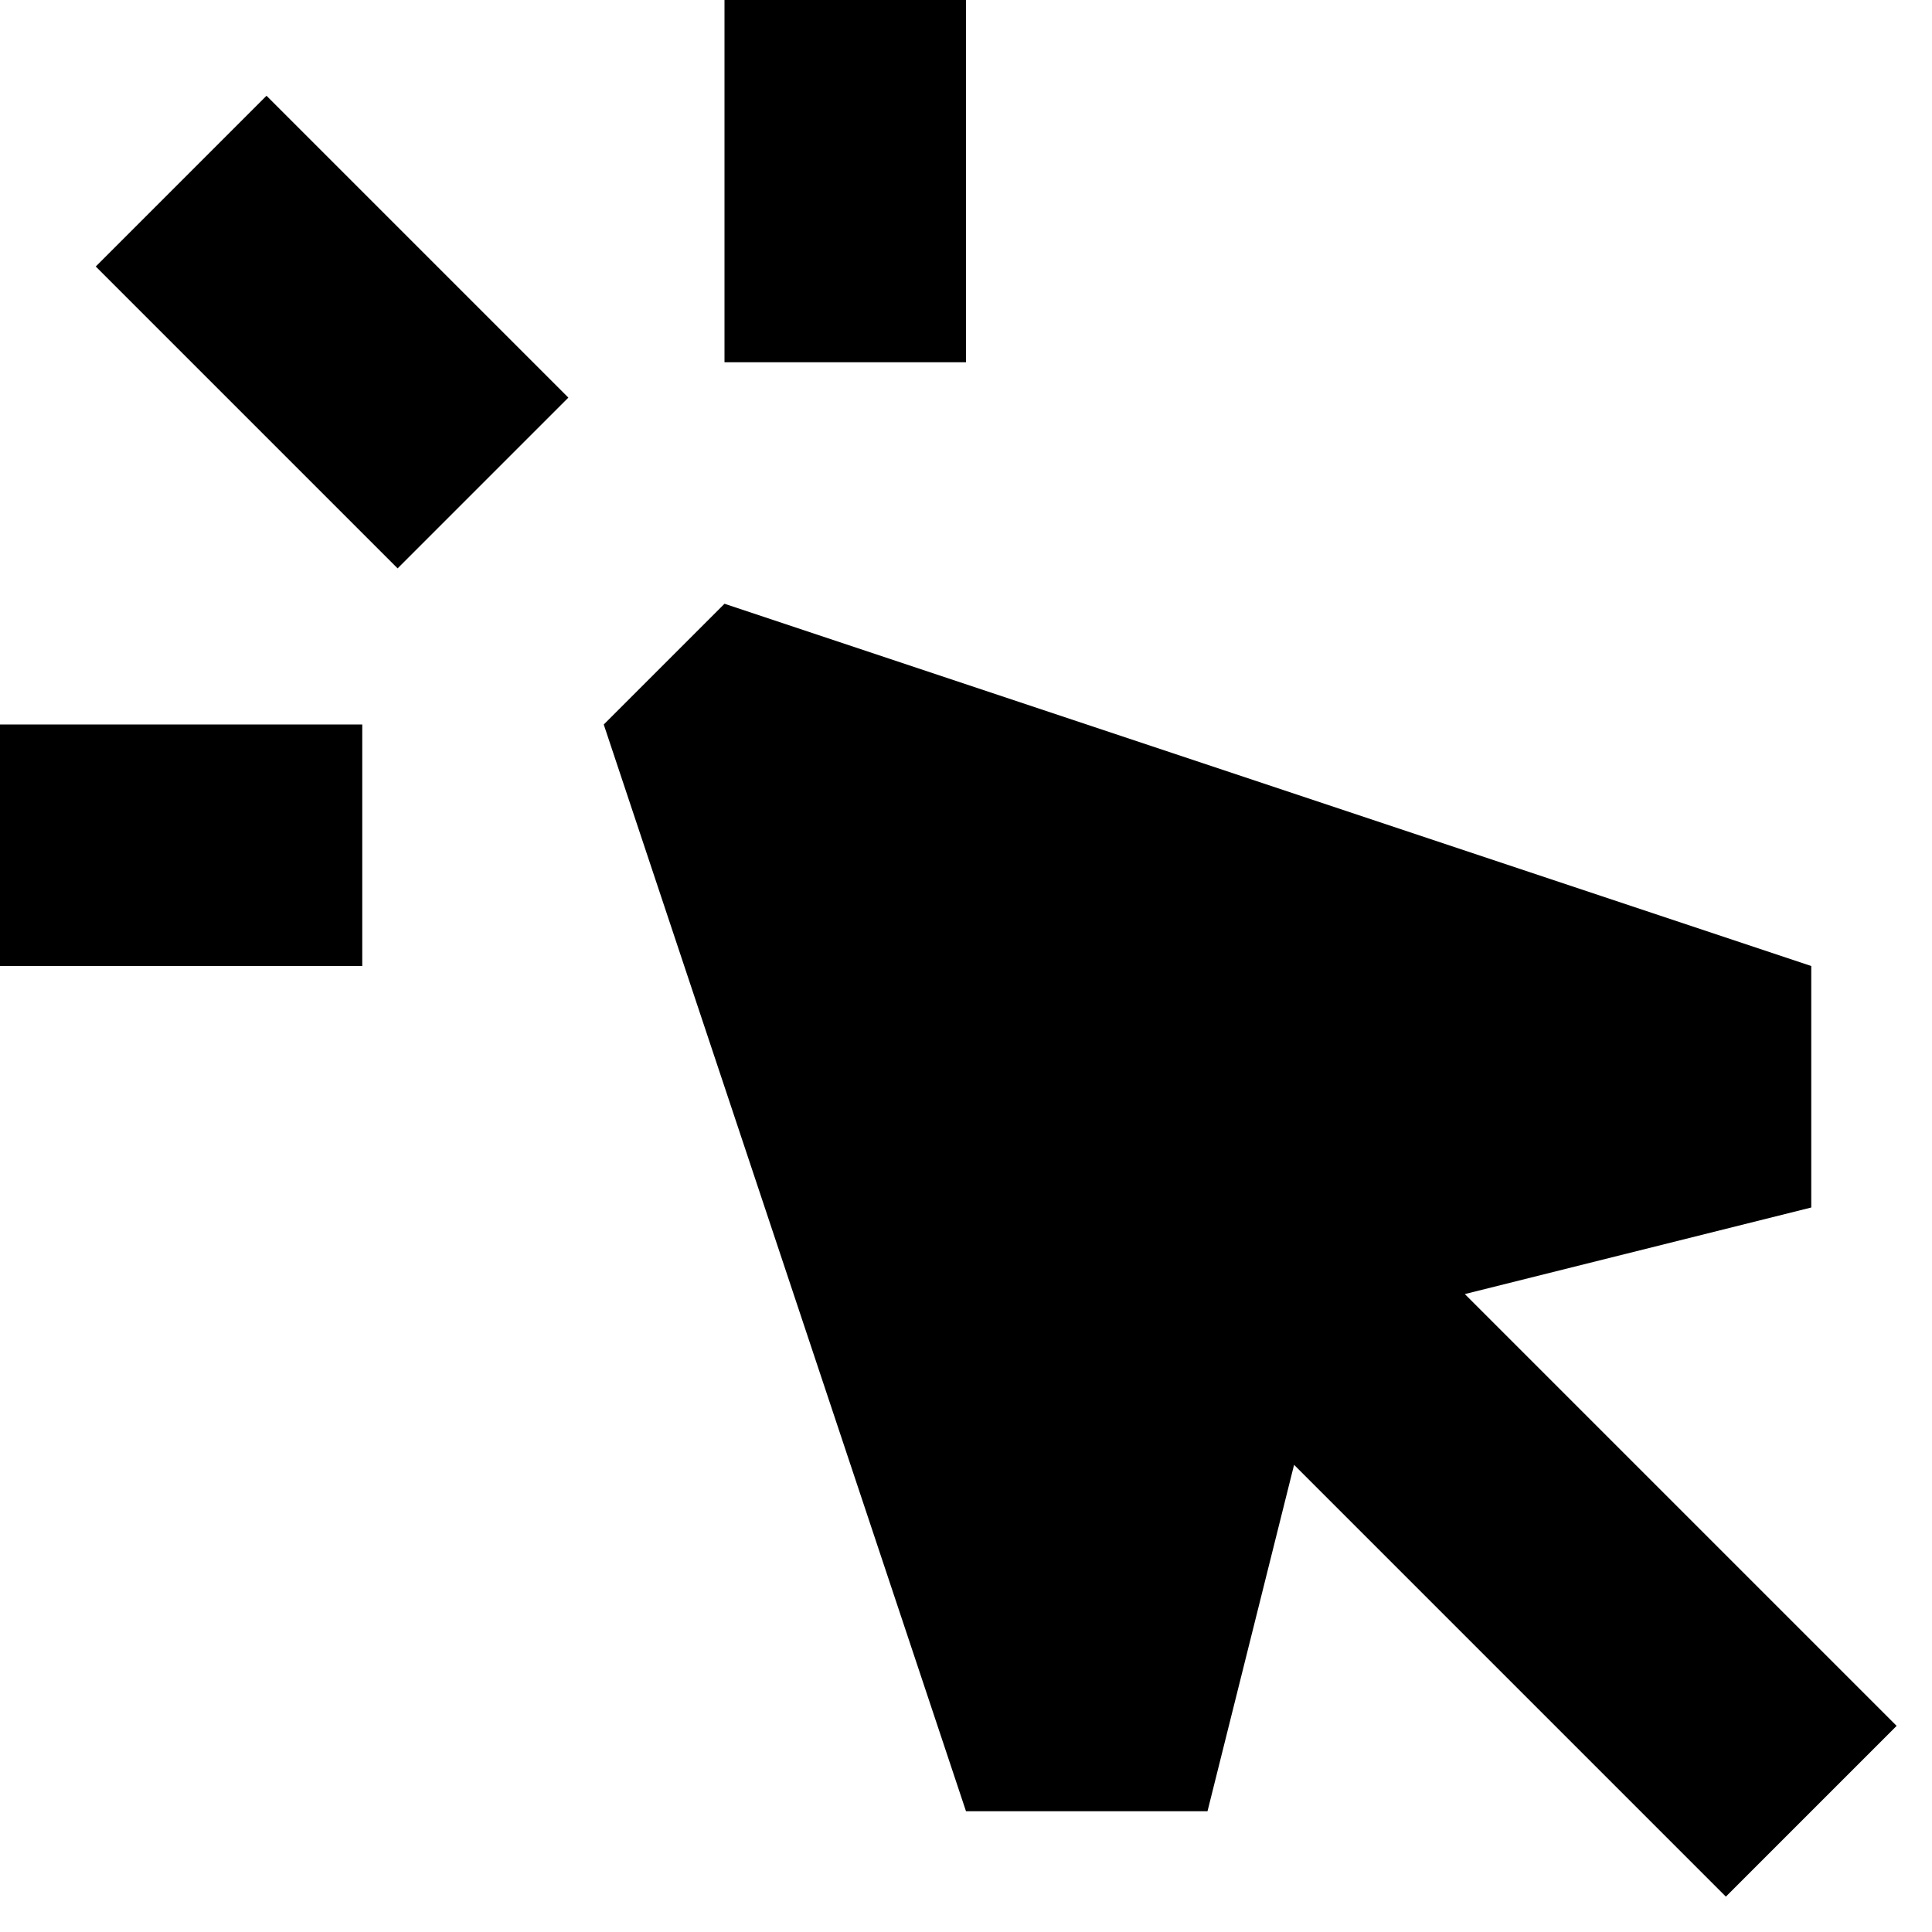 <?xml version="1.0" encoding="utf-8"?><!-- Uploaded to: SVG Repo, www.svgrepo.com, Generator: SVG Repo Mixer Tools -->
<svg width="800px" height="800px" viewBox="0 0 16 16" fill="none" xmlns="http://www.w3.org/2000/svg">
<path d="M8 3V0H6V3H8Z" fill="#000000"/>
<path d="M0.793 2.207L3.293 4.707L4.707 3.293L2.207 0.793L0.793 2.207Z" fill="#000000"/>
<path d="M6 5L5 6L8 15H10L10.717 12.131L14.293 15.707L15.707 14.293L12.131 10.717L15 10V8L6 5Z" fill="#000000"/>
<path d="M0 6H3V8H0V6Z" fill="#000000"/>
</svg>